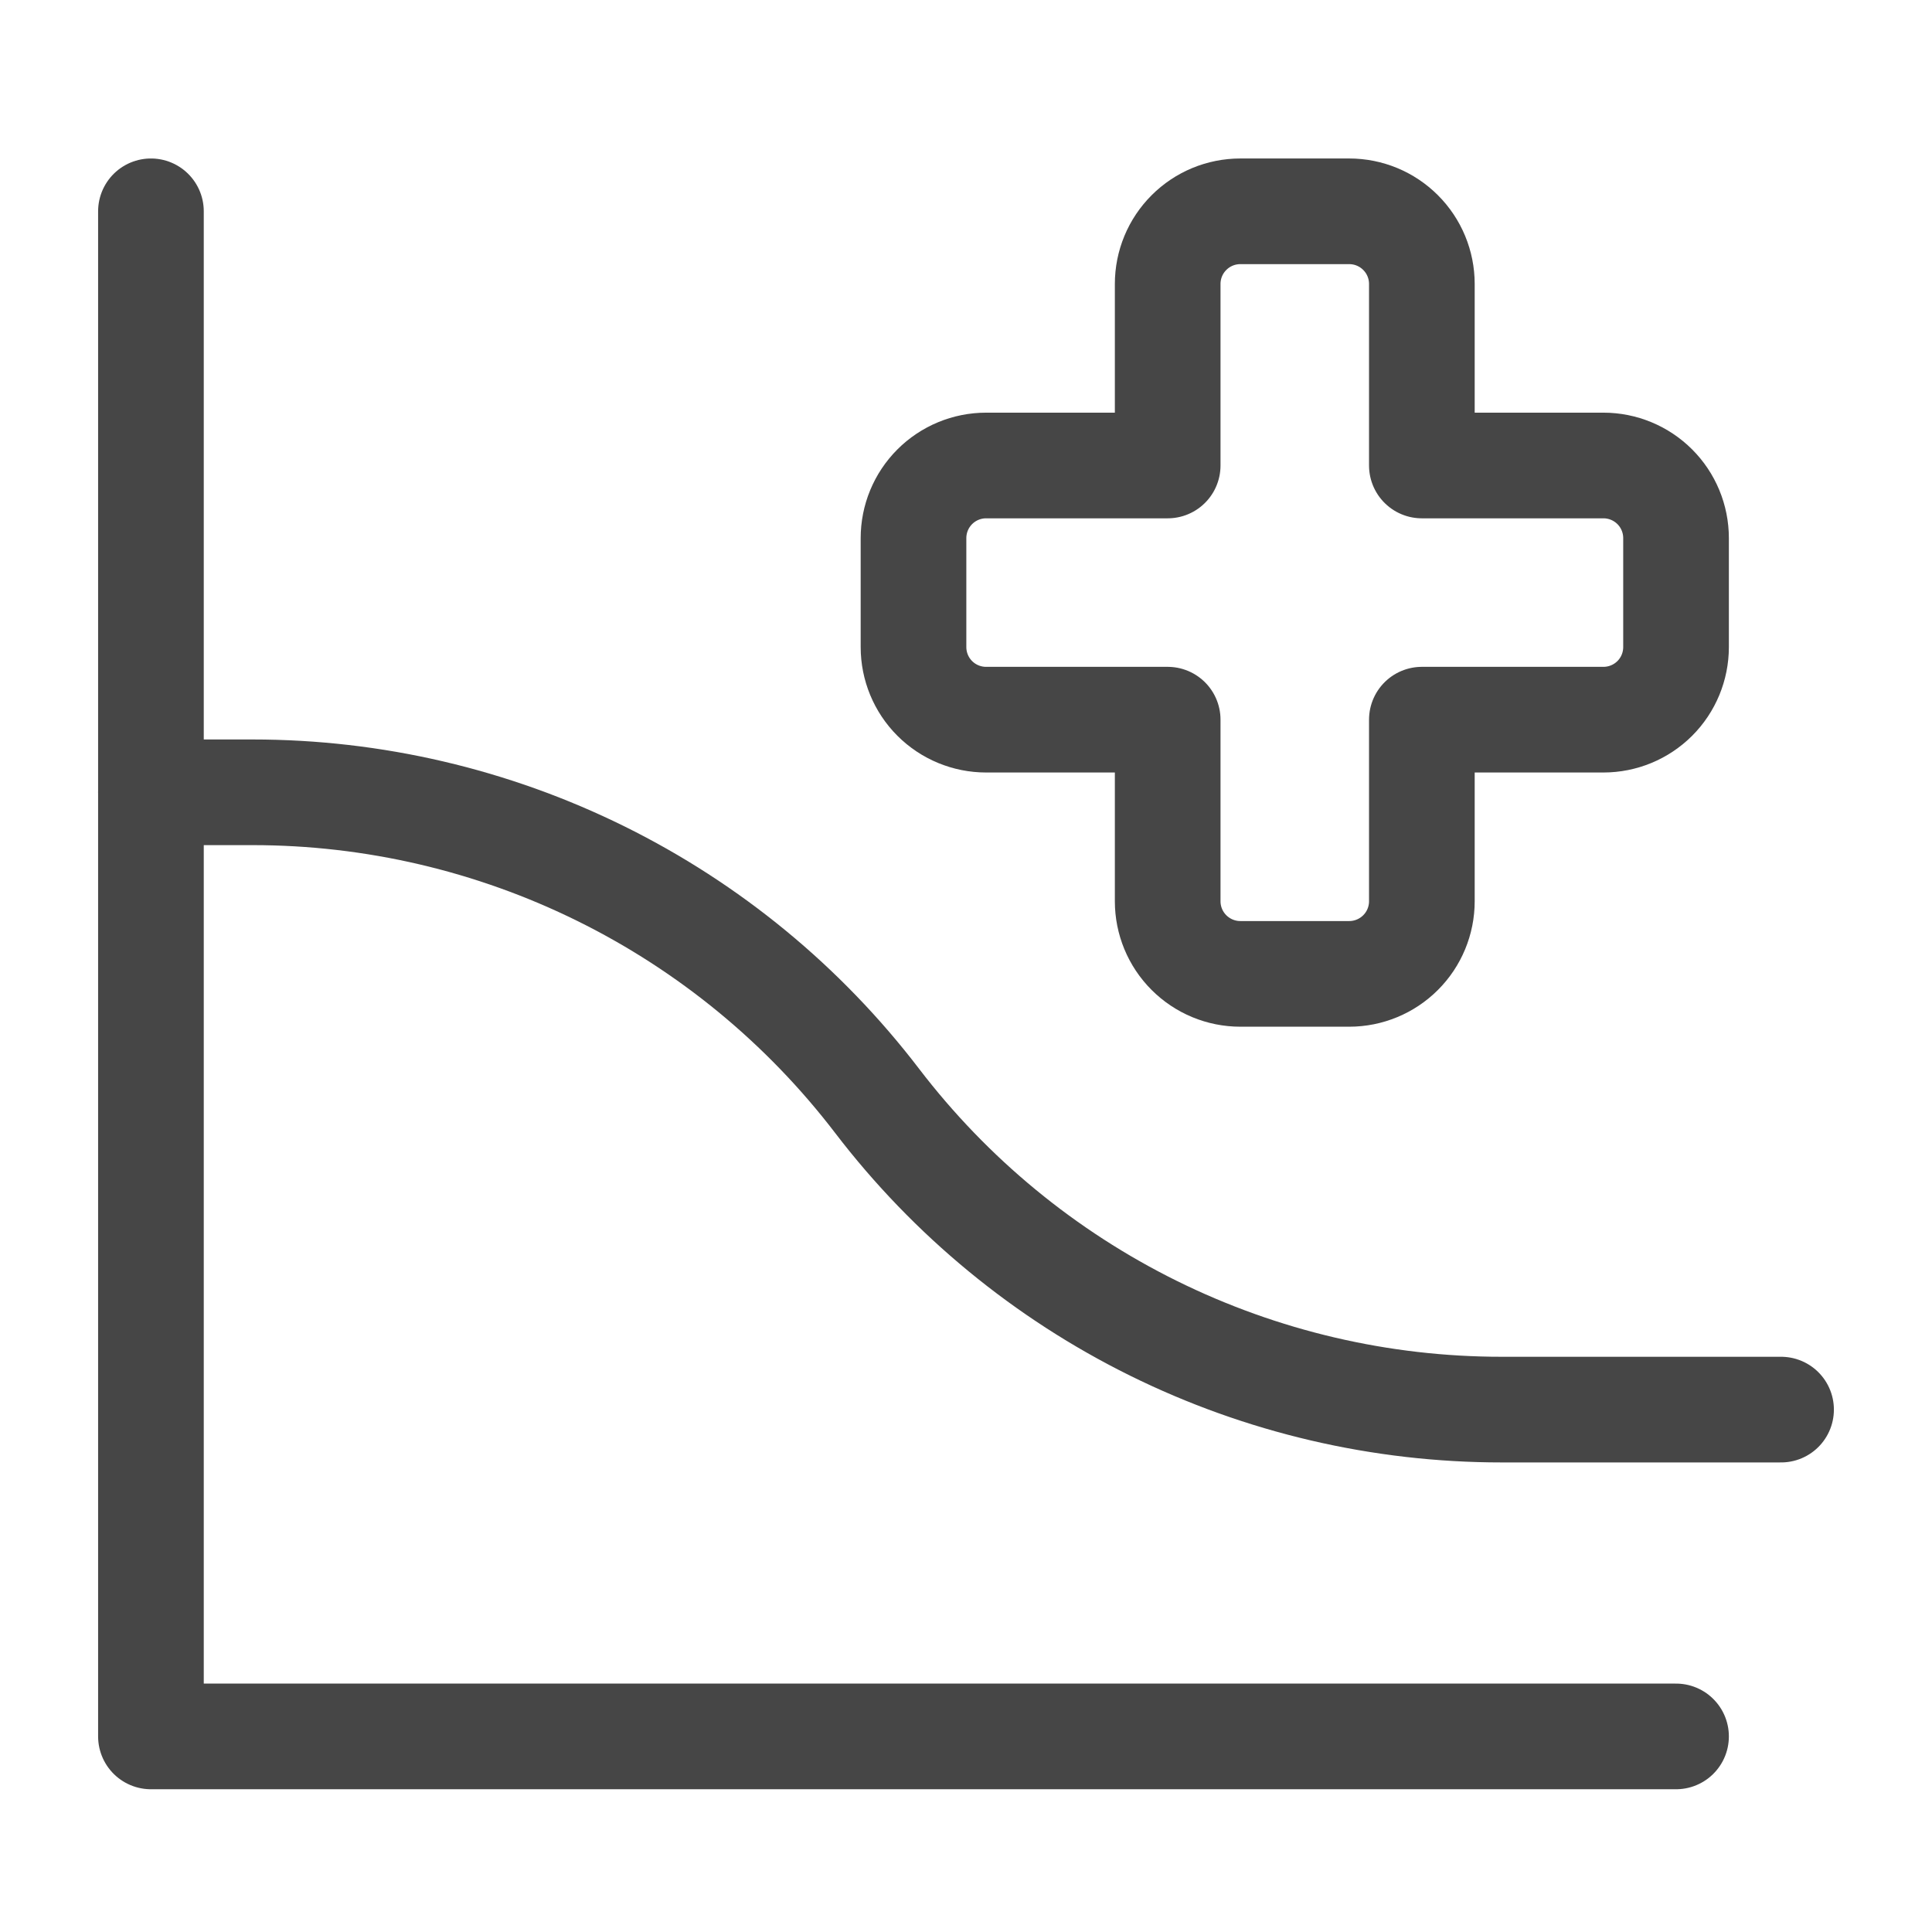 <svg width="64" height="64" viewBox="0 0 64 64" fill="none" xmlns="http://www.w3.org/2000/svg">
<path d="M55.521 57.521H5V7" stroke="#464646" stroke-width="3.5" stroke-linecap="round" stroke-linejoin="round"/>
<path d="M55.521 17.826C55.521 17.188 55.268 16.576 54.817 16.125C54.365 15.674 53.754 15.42 53.115 15.42H47.101V9.406C47.101 8.768 46.848 8.156 46.396 7.705C45.945 7.253 45.333 7 44.695 7H41.087C40.449 7 39.837 7.253 39.386 7.705C38.934 8.156 38.681 8.768 38.681 9.406V15.42H32.666C32.028 15.42 31.416 15.674 30.965 16.125C30.514 16.576 30.261 17.188 30.261 17.826V21.435C30.261 22.073 30.514 22.685 30.965 23.136C31.416 23.587 32.028 23.84 32.666 23.84H38.681V29.855C38.681 30.493 38.934 31.105 39.386 31.556C39.837 32.007 40.449 32.261 41.087 32.261H44.695C45.333 32.261 45.945 32.007 46.396 31.556C46.848 31.105 47.101 30.493 47.101 29.855V23.84H53.115C53.754 23.84 54.365 23.587 54.817 23.136C55.268 22.685 55.521 22.073 55.521 21.435V17.826Z" stroke="#464646" stroke-width="3.5" stroke-linecap="round" stroke-linejoin="round"/>
<path d="M5 26.246H8.368C12.37 26.246 16.319 27.169 19.907 28.942C23.495 30.715 26.627 33.291 29.058 36.471C31.489 39.65 34.62 42.227 38.208 44C41.796 45.773 45.745 46.696 49.747 46.695H59" stroke="#464646" stroke-width="3.5" stroke-linecap="round" stroke-linejoin="round"/>
</svg>
